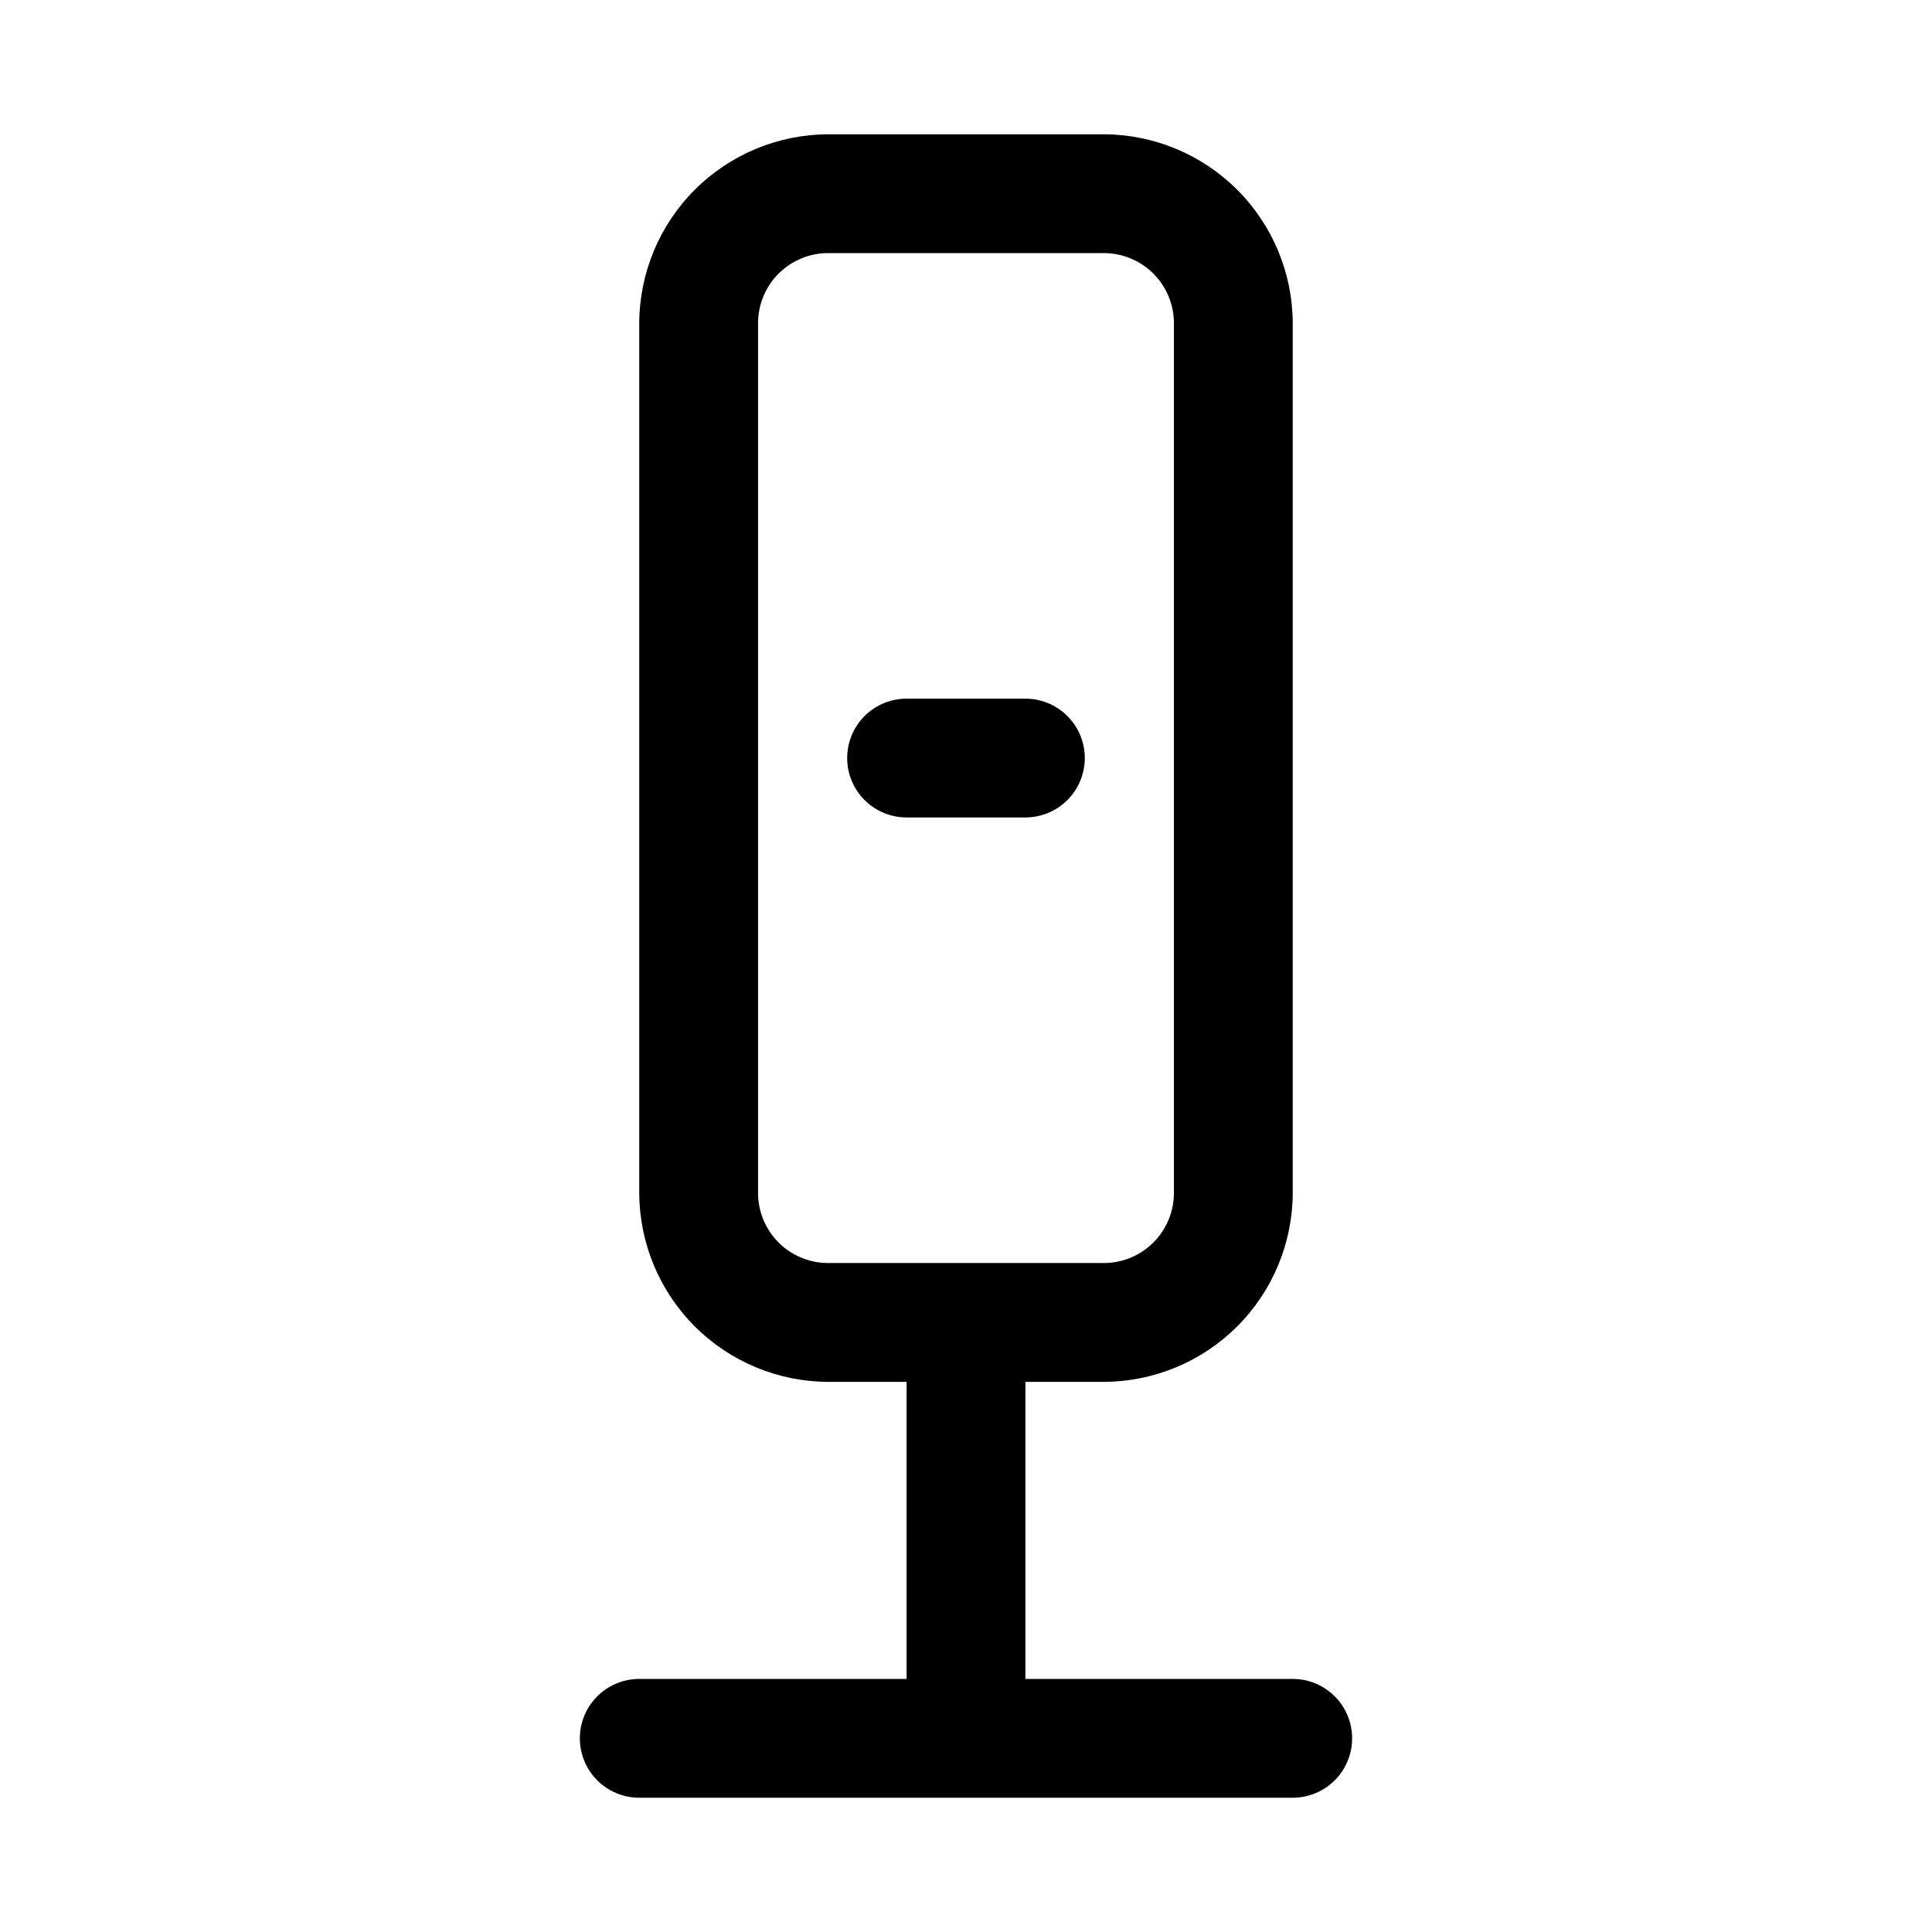 <?xml version="1.0" encoding="UTF-8"?>
<!-- Uploaded to: SVG Repo, www.svgrepo.com, Generator: SVG Repo Mixer Tools -->
<svg fill="#000000" width="800px" height="800px" version="1.1" viewBox="144 144 512 512" xmlns="http://www.w3.org/2000/svg">
 <path d="m486.59 588.93h-70.848v-78.719h20.781c13.266-0.043 25.977-5.328 35.359-14.711 9.379-9.379 14.668-22.09 14.707-35.355v-230.49c-0.039-13.266-5.328-25.977-14.707-35.355-9.383-9.383-22.094-14.668-35.359-14.711h-73.051c-13.266 0.043-25.977 5.328-35.355 14.711-9.383 9.379-14.668 22.09-14.711 35.355v230.49c0.043 13.266 5.328 25.977 14.711 35.355 9.379 9.383 22.09 14.668 35.355 14.711h20.781v78.719h-70.848c-5.625 0-10.824 3.004-13.633 7.875-2.812 4.871-2.812 10.871 0 15.742 2.809 4.871 8.008 7.871 13.633 7.871h173.18c5.625 0 10.824-3 13.637-7.871 2.812-4.871 2.812-10.871 0-15.742-2.812-4.871-8.012-7.875-13.637-7.875zm-141.7-128.79v-230.49c0-4.926 1.957-9.652 5.441-13.137 3.484-3.484 8.211-5.441 13.137-5.441h73.051c4.93 0 9.652 1.957 13.137 5.441s5.441 8.211 5.441 13.137v230.49c0 4.926-1.957 9.652-5.441 13.137s-8.207 5.441-13.137 5.441h-73.051c-4.926 0-9.652-1.957-13.137-5.441-3.484-3.484-5.441-8.211-5.441-13.137zm70.848-99.504h-31.488c-5.625 0-10.82-3-13.633-7.871s-2.812-10.871 0-15.742c2.812-4.871 8.008-7.875 13.633-7.875h31.488c5.625 0 10.824 3.004 13.637 7.875 2.812 4.871 2.812 10.871 0 15.742s-8.012 7.871-13.637 7.871z"/>
</svg>